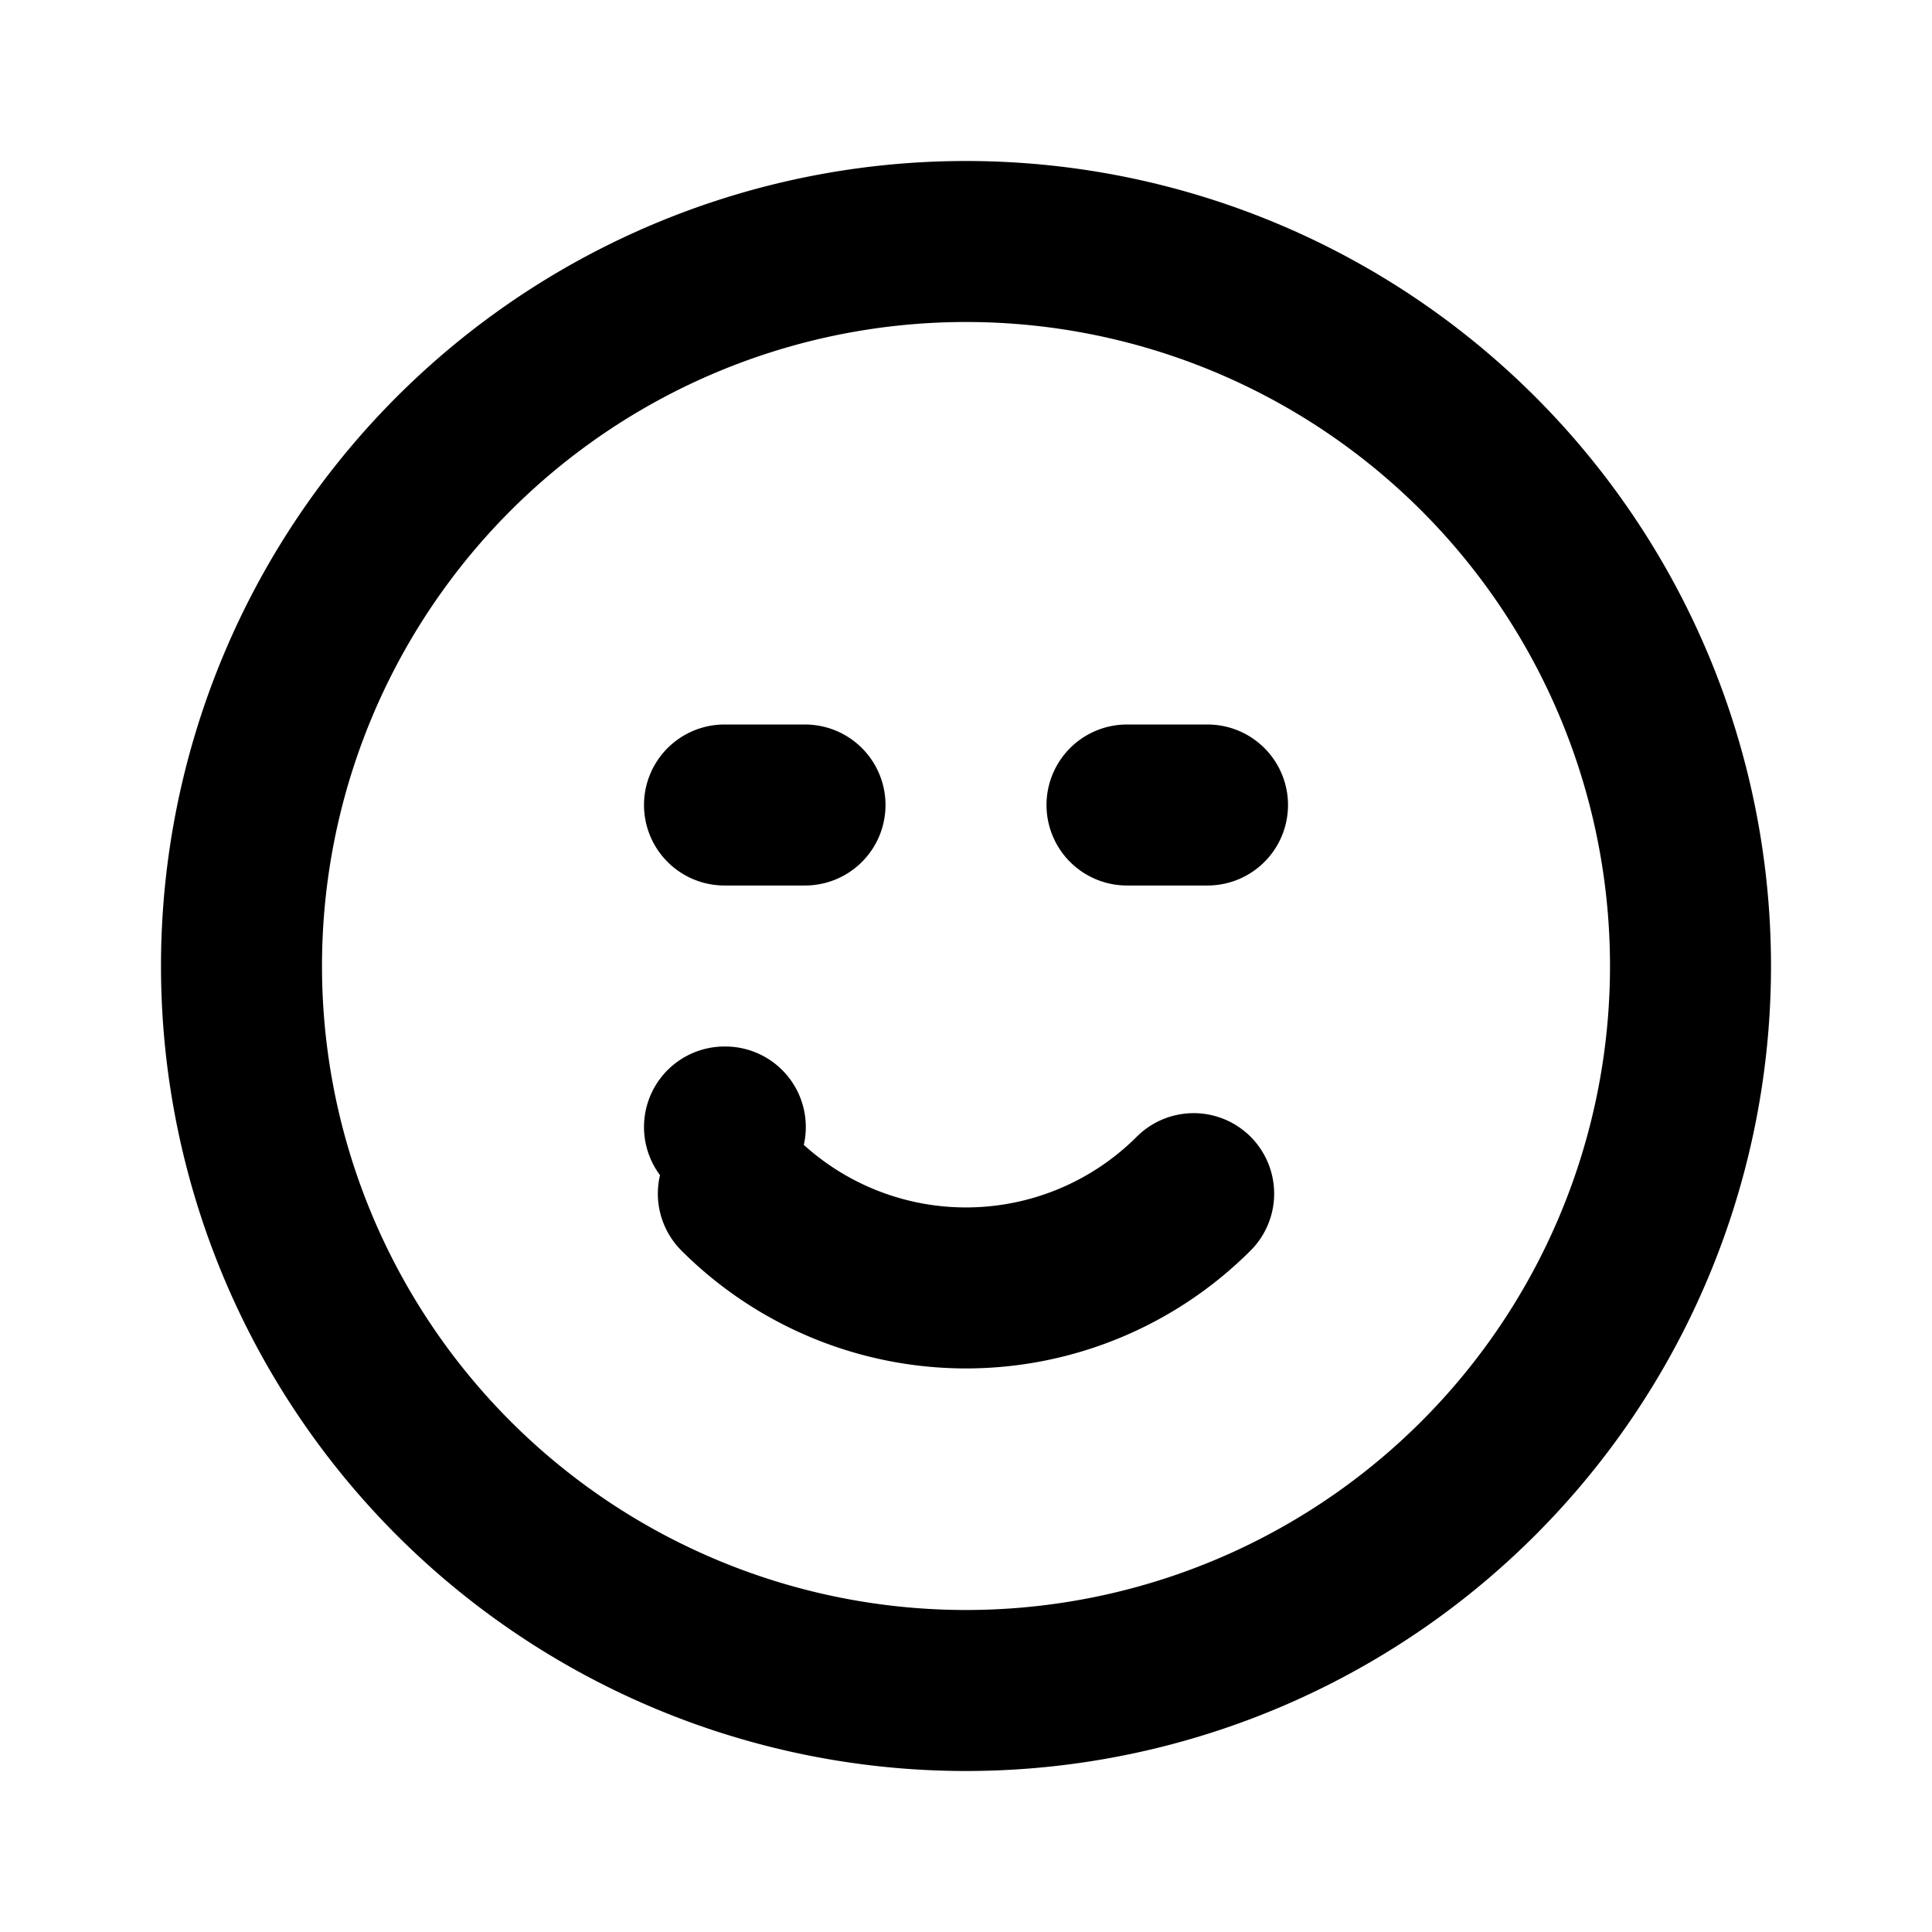 <svg xmlns="http://www.w3.org/2000/svg" viewBox="0 0 24 24" fill="none" stroke="currentColor" stroke-width="2" stroke-linecap="round" stroke-linejoin="round">
  <path d="M14.828 14.828a4 4 0 0 1-5.656 0M9 10h1m4 0h1m-6 4h.01M21 12a9 9 0 11-18 0 9 9 0 0118 0z"/>
</svg> 